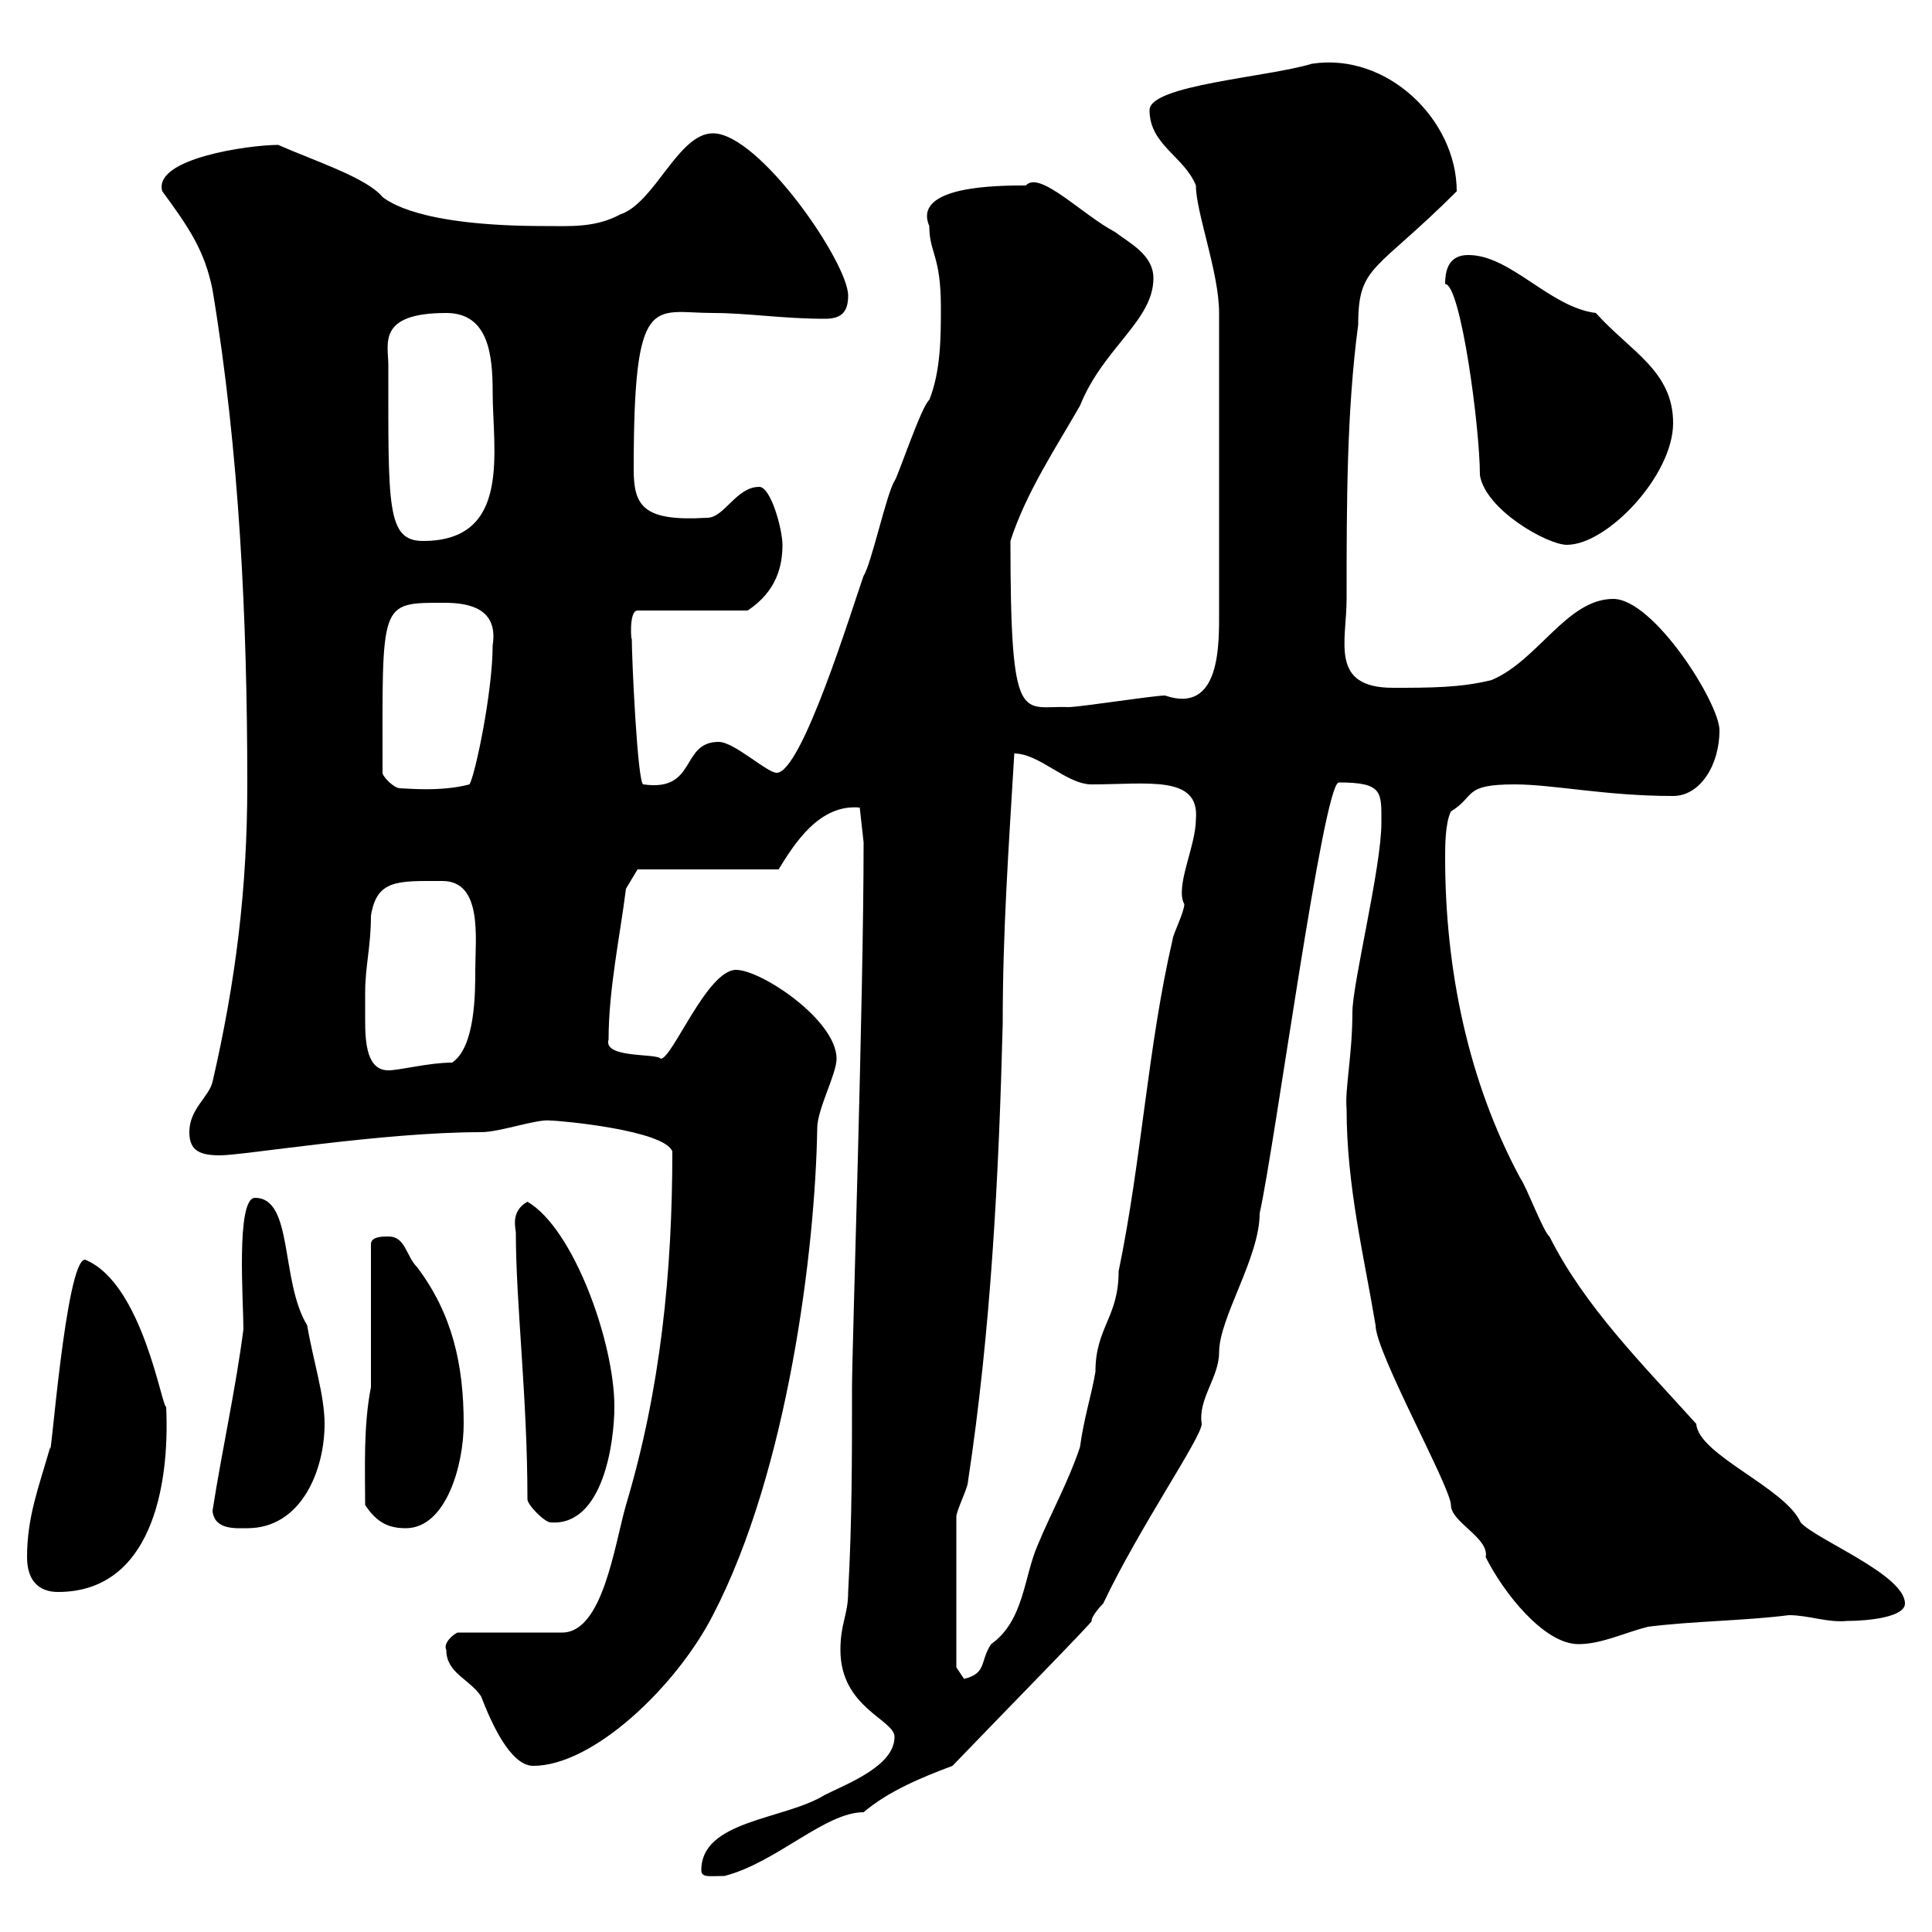 <svg xmlns="http://www.w3.org/2000/svg" xmlns:xlink="http://www.w3.org/1999/xlink" width="300" height="300"><path d="M108.90 290.40C108.90 291.60 110.10 291.30 112.50 291.30C120.60 289.20 128.10 281.40 134.10 281.40C138 278.10 143.10 276 147.90 274.20C155.40 266.40 170.40 251.10 169.50 251.70C169.50 250.80 171.30 249 171.30 249C177 237 186.60 223.20 186.60 221.10C186 217.20 189.30 213.90 189.30 210C189.30 204.60 195.60 195.30 195.60 188.40C198 177.60 205.50 121.50 207.90 121.50C214.80 121.50 214.50 123 214.50 127.80C214.50 134.70 210 152.70 210 157.20C210 163.80 208.80 169.20 209.10 172.20C209.10 184.20 211.80 195 213.60 205.80C213.60 210 225.30 231 225.30 233.70C225.30 236.40 231.30 238.80 230.70 241.80C233.40 247.20 239.70 255.30 245.10 255.30C248.70 255.30 252.30 253.50 255.90 252.60C263.10 251.70 270.60 251.70 277.80 250.80C280.80 250.80 283.80 252 286.80 251.70C290.10 251.70 295.80 251.10 295.80 249C295.80 244.50 282 239.10 279.60 236.40C277.20 231 263.70 225.90 263.40 221.10C255 211.80 246 202.80 240.60 192C239.70 191.40 237 184.20 236.10 183C228 168 224.40 150.60 224.40 133.20C224.40 131.40 224.40 127.80 225.30 126C229.20 123.60 227.10 121.80 235.20 121.80C241.20 121.80 249.30 123.60 259.80 123.60C264 123.60 267 118.80 267 113.40C267 109.20 256.80 93 250.50 93C243.30 93 238.80 102.60 231.60 105.60C226.80 106.80 222 106.80 216.30 106.80C206.40 106.80 209.10 99.60 209.10 93C209.10 78.30 209.10 63.90 210.90 50.40C210.90 41.10 213.60 42.30 226.20 29.70C226.20 18.60 215.40 8.10 203.70 9.90C196.80 12 178.50 13.20 178.50 17.10C178.50 22.50 183.90 24.30 185.70 28.80C185.70 33 189.30 42.30 189.30 48.60L189.30 94.80C189.30 99.90 189.60 111 180.90 108C179.10 108 167.70 109.80 165.90 109.80C158.70 109.50 156.90 113.40 156.90 84C159.30 76.50 164.10 69.30 167.70 63C171.30 54 179.10 49.80 179.10 43.20C179.10 39.60 175.50 37.80 173.10 36C168 33.30 161.40 26.40 159.30 28.80C155.10 28.80 141.60 28.80 144.30 35.10C144.30 39.30 146.10 39.60 146.10 47.70C146.10 52.20 146.10 57.60 144.30 62.10C143.10 63 139.50 73.80 138.90 74.70C137.70 76.50 135.30 87.60 134.10 89.40C132.30 94.50 124.50 120 120.60 120C119.10 120 114 115.20 111.60 115.20C105.60 115.20 108.30 123 99.90 121.80C99 121.80 98.10 102.30 98.10 99C98.10 100.50 97.50 94.80 99 94.80L116.10 94.80C120.60 91.80 121.50 87.90 121.50 84.60C121.50 82.20 119.70 75.60 117.90 75.60C114.30 75.60 112.50 80.40 109.80 80.40C99.90 81 98.40 78.60 98.40 72.90C98.40 45 101.40 48.60 110.70 48.60C116.10 48.60 121.50 49.50 128.10 49.50C130.50 49.50 131.70 48.60 131.70 45.90C131.70 40.80 117.90 20.70 110.70 20.70C105.30 20.70 101.70 31.50 96.30 33.30C92.40 35.40 88.50 35.10 84.60 35.10C64.80 35.10 60.30 31.20 59.40 30.60C57 27.60 48.60 24.90 43.20 22.50C38.70 22.50 23.70 24.60 25.20 29.70C29.40 35.40 31.80 39 33 45C37.20 70.20 38.40 96.60 38.40 121.80C38.40 138 36.60 152.40 33 168C32.40 170.40 29.40 172.20 29.40 175.80C29.40 178.80 31.20 179.40 34.20 179.40C37.80 179.40 59.40 175.80 74.70 175.80C77.70 175.80 83.40 173.70 85.50 174C87 174 103.20 175.50 104.40 178.80C104.40 197.40 102.60 215.70 97.20 233.70C95.40 240 93.60 253.50 87.30 253.50L71.10 253.50C70.80 253.50 68.70 255 69.30 256.20C69.30 259.80 72.90 260.70 74.70 263.40C76.20 267.30 79.20 274.20 82.80 274.20C92.10 274.20 105 261.90 110.70 250.80C122.40 228.30 126.60 193.80 126.90 175.20C126.90 172.20 129.90 166.80 129.90 164.40C129.90 158.40 118.20 150.60 114.30 150.60C109.80 150.60 104.40 164.40 102.60 164.40C102 163.50 93.60 164.40 94.50 161.40C94.50 153.60 96.30 145.20 97.20 138L99 135L120.90 135C123.30 131.10 127.20 124.80 133.50 125.40L134.10 130.80C134.10 155.40 132.30 209.40 132.30 215.40C132.30 226.50 132.30 236.40 131.70 247.20C131.70 250.80 130.50 252 130.50 256.20C130.50 265.20 138.90 267 138.90 269.70C138.90 274.20 131.70 276.90 128.10 278.70C121.80 282.60 108.90 282.60 108.90 290.40ZM148.50 258.90L148.50 235.50C148.50 234.60 150.30 231 150.30 230.10C153.90 206.40 155.10 182.40 155.70 159C155.70 144.60 156.60 132 157.50 117C161.40 117 165.60 121.80 169.50 121.80C178.20 121.80 186.30 120.30 185.70 127.20C185.70 131.40 182.40 137.70 183.90 140.40C183.90 141.60 182.10 145.20 182.10 145.80C178.20 162.60 177.30 180 173.70 197.40C173.70 204.60 170.10 206.10 170.10 213C169.50 216.60 168.30 220.20 167.70 224.70C165.90 230.10 163.20 234.90 161.10 240C159 244.80 159 251.70 153.90 255.30C152.10 258 153.30 259.80 149.70 260.70ZM4.20 241.80C4.20 245.40 6 247.20 9 247.20C23.40 247.20 26.40 231 25.80 218.40C25.20 219 22.20 199.20 13.20 195.60C10.20 195.60 7.80 228.30 7.80 224.70C6 231 4.20 235.50 4.20 241.80ZM33 234.60C33.30 237.60 36.60 237.30 38.40 237.30C46.80 237.30 50.40 228.30 50.40 221.10C50.40 216.60 48.60 211.20 47.70 205.80C43.50 198.90 45.60 186 39.60 186C36.60 186 37.80 202.20 37.80 206.40C36.60 215.70 34.50 225 33 234.60ZM56.70 233.70C58.50 236.40 60.30 237.30 63 237.30C69.30 237.30 72 227.40 72 221.10C72 211.80 70.20 204 64.80 196.80C63 195 63 192 60.30 192C59.40 192 57.60 192 57.60 193.20L57.60 215.40C56.40 221.40 56.70 228.30 56.70 233.70ZM81.90 232.80C81.90 233.70 84.60 236.40 85.50 236.40C93.60 237 95.40 224.10 95.40 218.40C95.40 208.50 89.10 190.80 81.90 186.60C79.20 188.10 80.10 190.80 80.10 191.40C80.10 202.50 81.90 216.90 81.90 232.80ZM56.70 154.20C56.70 150 57.60 147 57.60 142.20C58.50 136.50 61.80 136.80 68.70 136.80C75 136.80 73.80 145.80 73.80 150.60C73.80 154.20 73.80 162.60 70.20 165C66.60 165 62.10 166.20 60.30 166.20C57 166.20 56.70 162 56.70 158.40C56.70 157.20 56.70 155.40 56.70 154.20ZM59.40 120C59.40 93.30 58.80 93.60 69 93.60C72.90 93.60 77.40 94.50 76.50 100.20C76.50 107.40 73.80 120.30 72.90 121.80C68.40 123 63 122.40 62.10 122.40C61.20 122.40 59.40 120.60 59.40 120ZM224.40 44.10C226.80 44.10 229.80 66.30 229.80 73.80C230.70 79.20 240.30 84.60 243.30 84.60C249.60 84.60 259.80 73.80 259.80 65.70C259.80 57.60 253.20 54.60 247.80 48.60C240.60 47.70 234.60 39.60 228 39.60C225.30 39.60 224.40 41.40 224.40 44.10ZM60.30 56.70C60.30 53.40 58.50 48.60 69.30 48.60C75.90 48.60 76.50 55.20 76.50 60.90C76.50 69.90 79.50 84 65.70 84C60 84 60.30 78.60 60.30 56.70Z"/></svg>